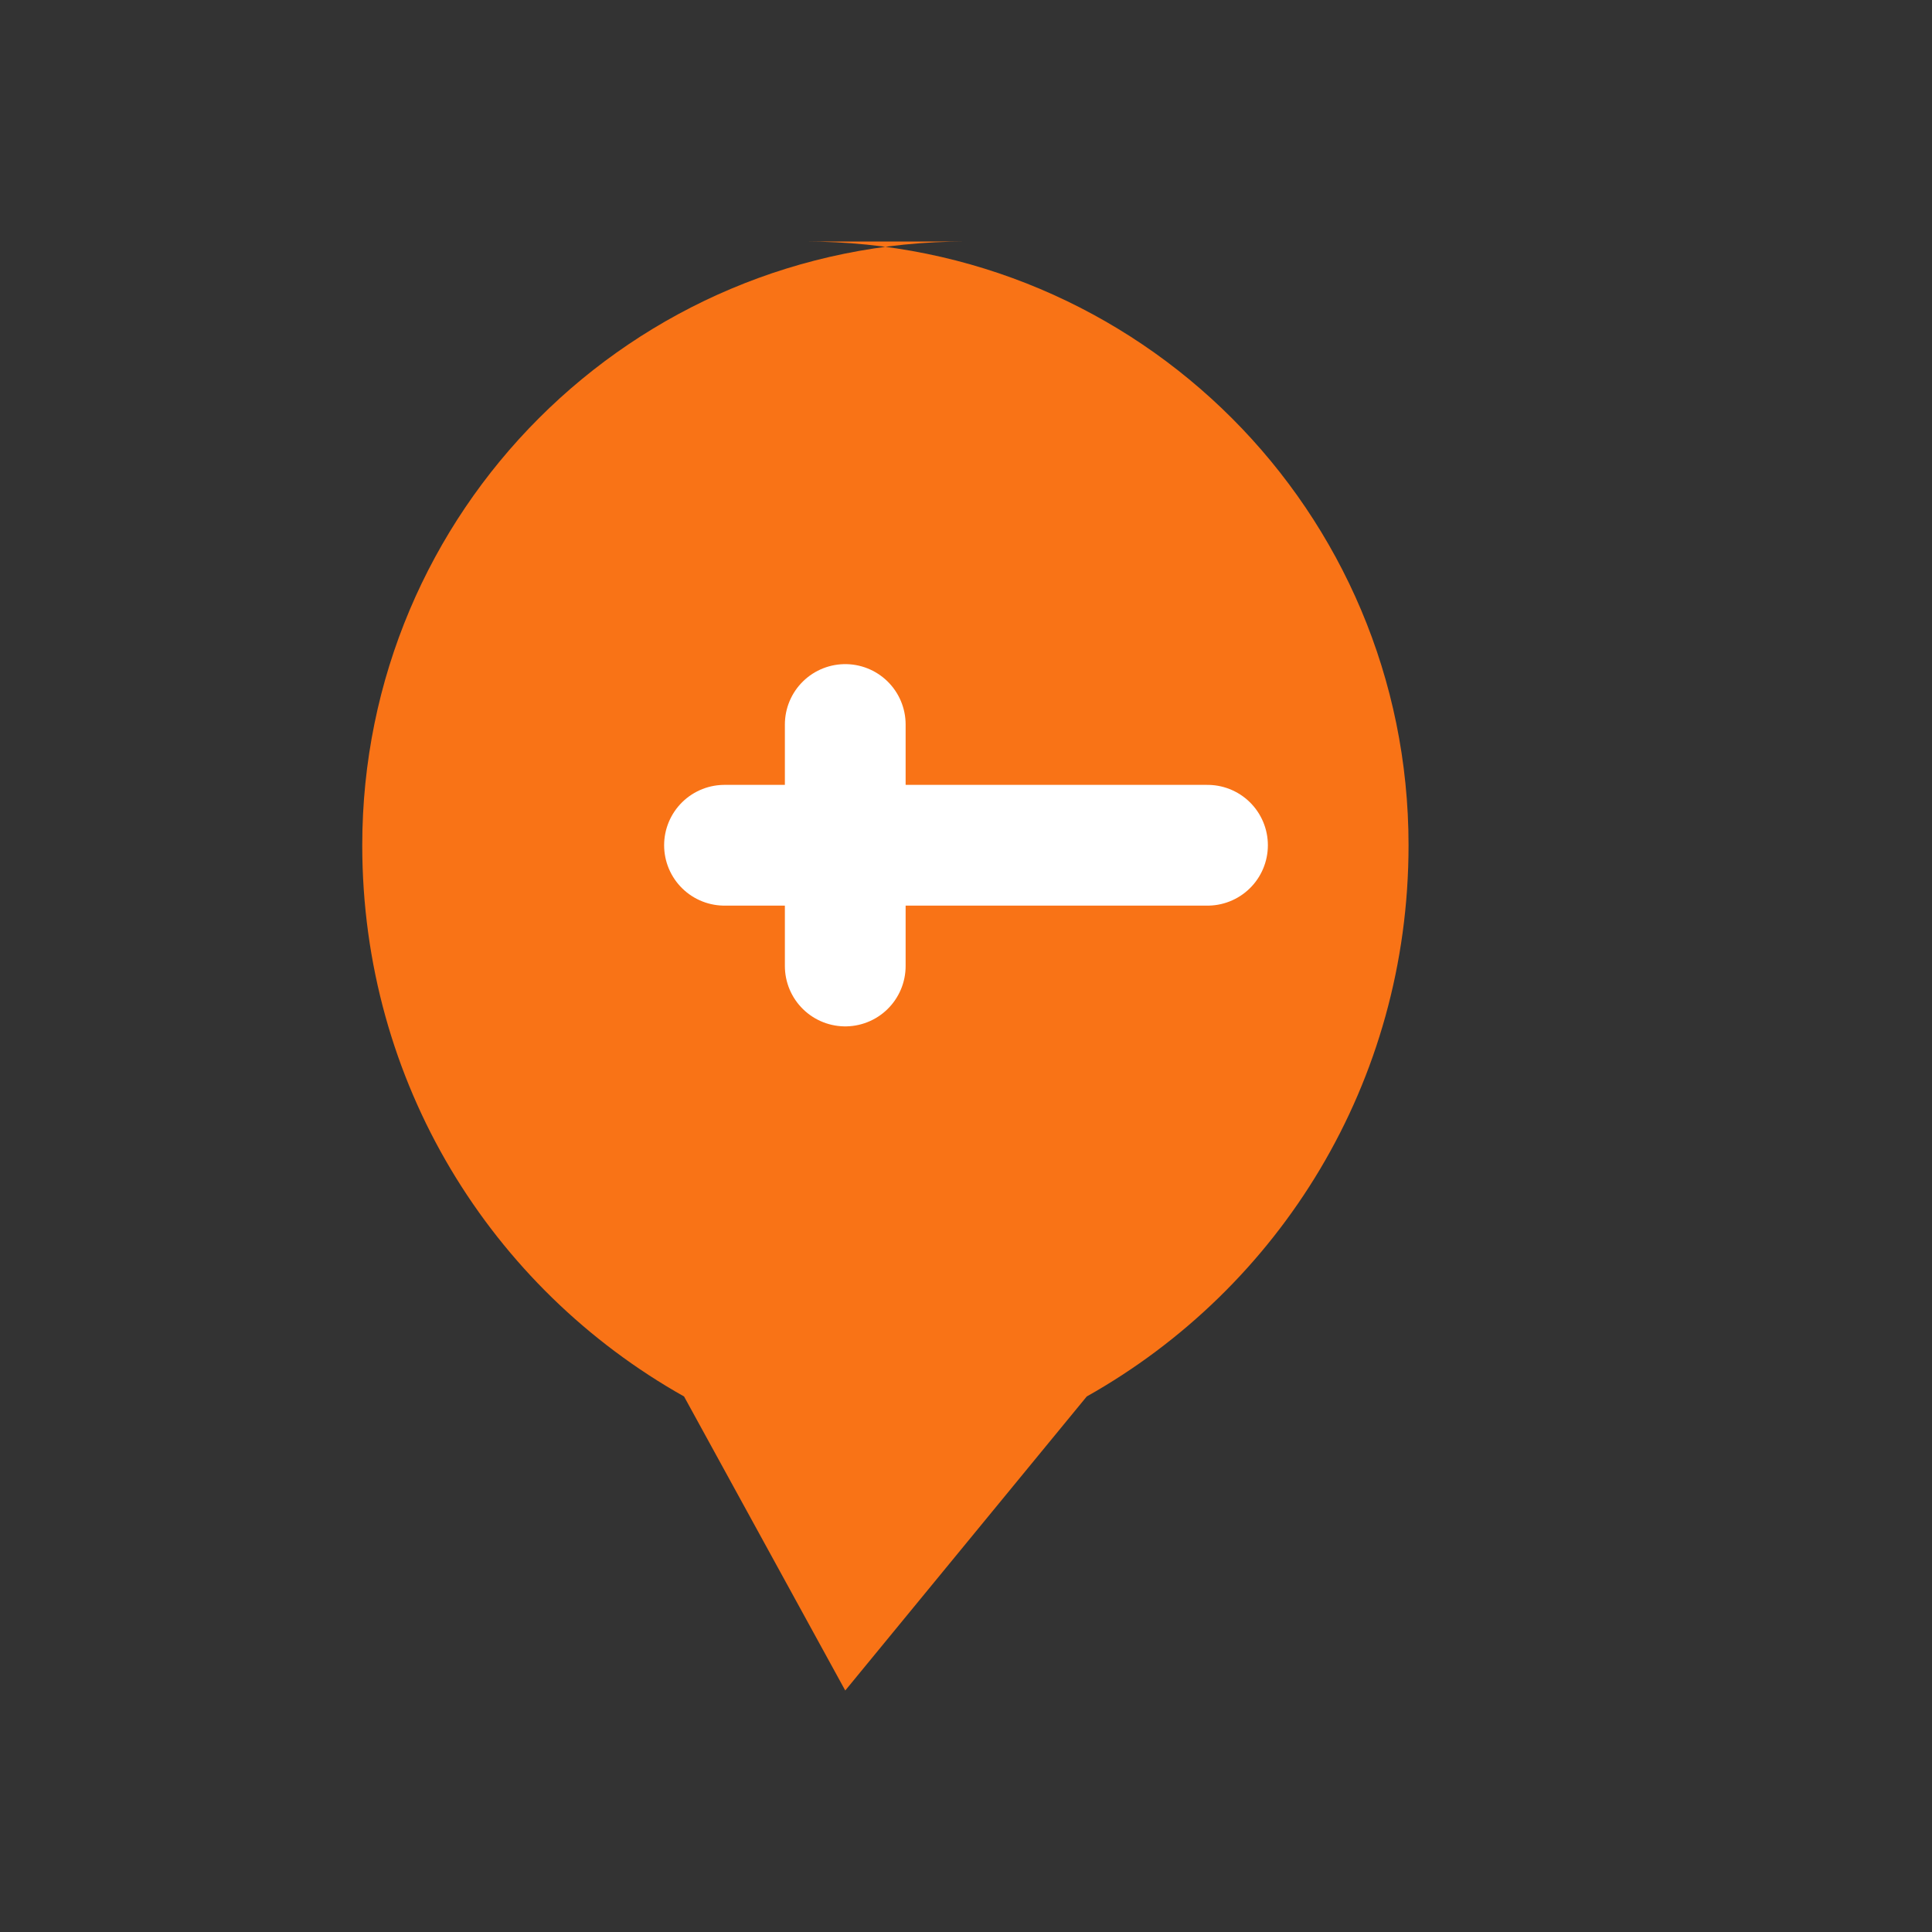 <svg xmlns="http://www.w3.org/2000/svg" width="32" height="32" viewBox="0 0 32 32" fill="none">
  <rect x="0" y="0" width="32" height="32" fill="#333333" stroke="none"/>
  <path d="M16 4C10.47 4 6 8.47 6 14C6 17.93 8.13 21.33 11.33 23.13L14 28L18 23.13C21.2 21.33 23.33 17.93 23.33 14C23.33 8.47 18.86 4 13.33 4H16Z" fill="#F97316"/>
  <path d="M14 12V16M12 14H16M20 14H16" stroke="white" stroke-width="2" stroke-linecap="round" stroke-linejoin="round"/>
</svg>